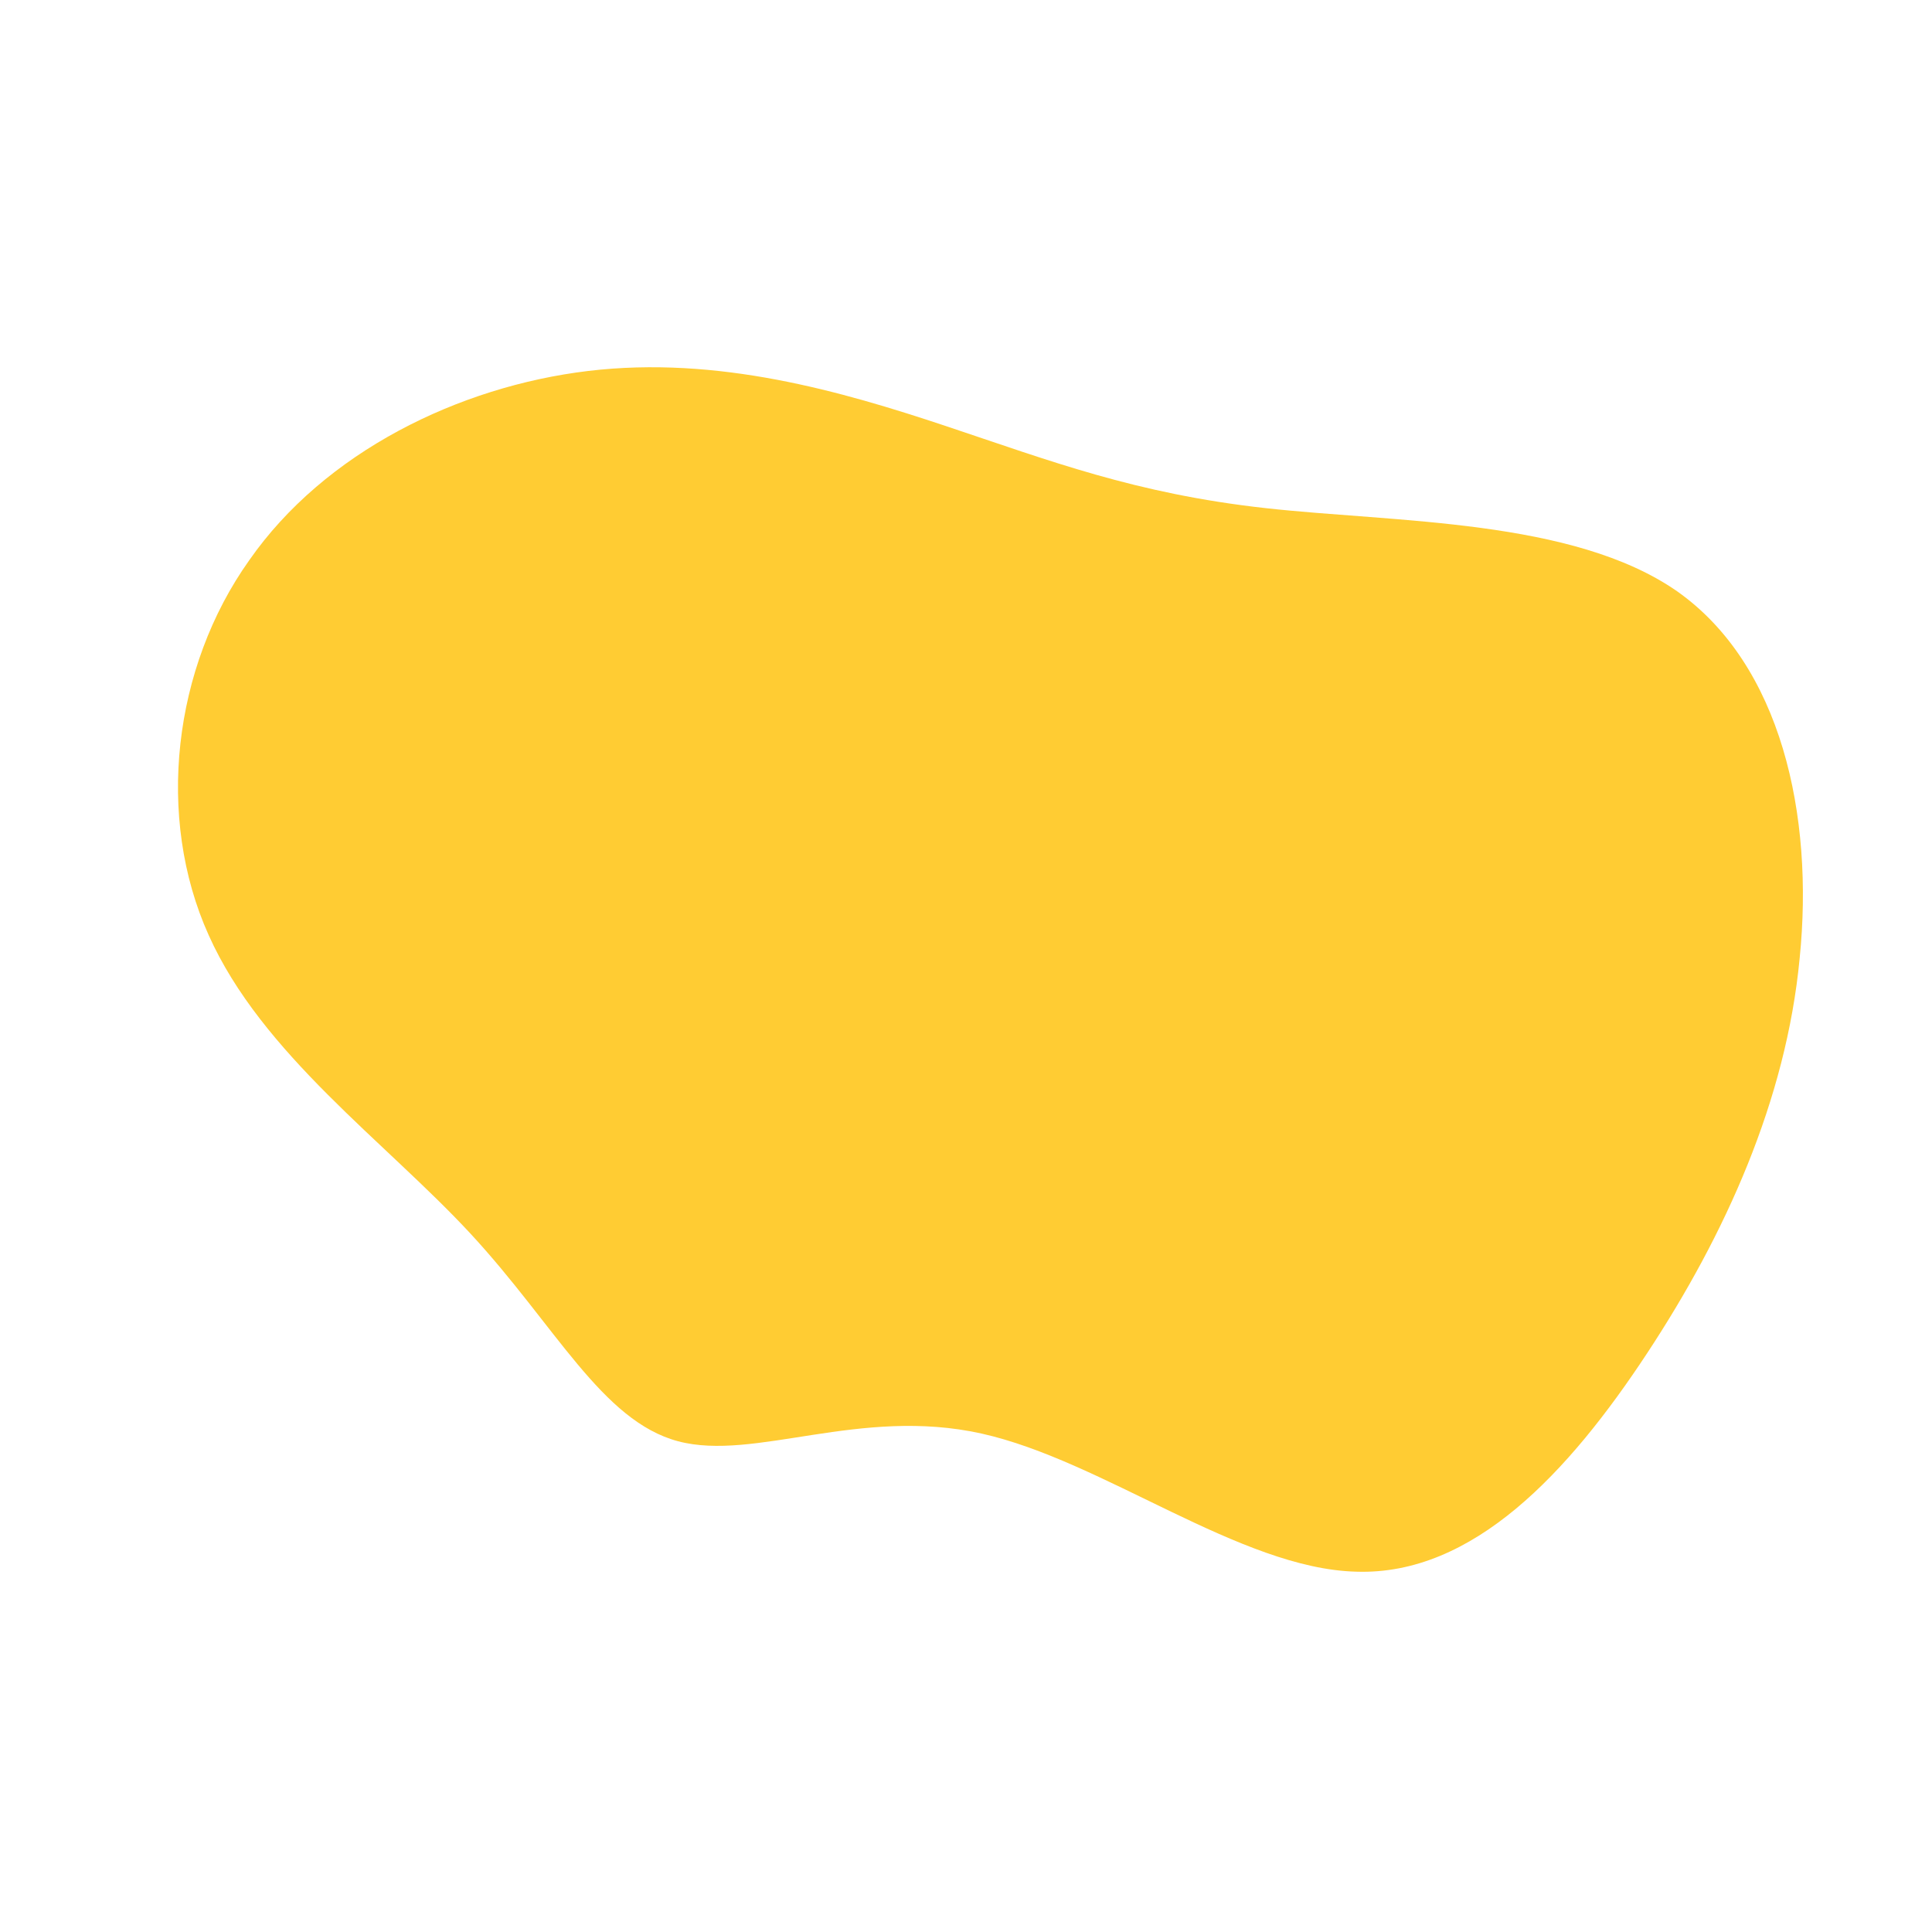 <?xml version="1.0" standalone="no"?>
<svg viewBox="0 0 200 200" xmlns="http://www.w3.org/2000/svg">
  <path fill="#FFCC33" d="M31,-47.4C44.5,-45.9,62.8,-46.3,73.6,-38.8C84.4,-31.2,87.8,-15.6,86.3,-0.8C84.9,13.9,78.6,27.8,70.5,40.1C62.4,52.4,52.5,63.1,40.4,62.7C28.4,62.4,14.2,51.2,1.6,48.4C-11,45.6,-21.9,51.3,-29.8,49.2C-37.7,47.1,-42.5,37.2,-51.3,27.7C-60.1,18.2,-72.9,9.1,-78.4,-3.2C-83.9,-15.4,-82.1,-30.9,-74.2,-42C-66.4,-53.2,-52.5,-60,-39.1,-61.6C-25.7,-63.2,-12.9,-59.5,-2.1,-55.9C8.7,-52.3,17.5,-48.9,31,-47.4Z" transform="translate(100 100)" />
</svg>
